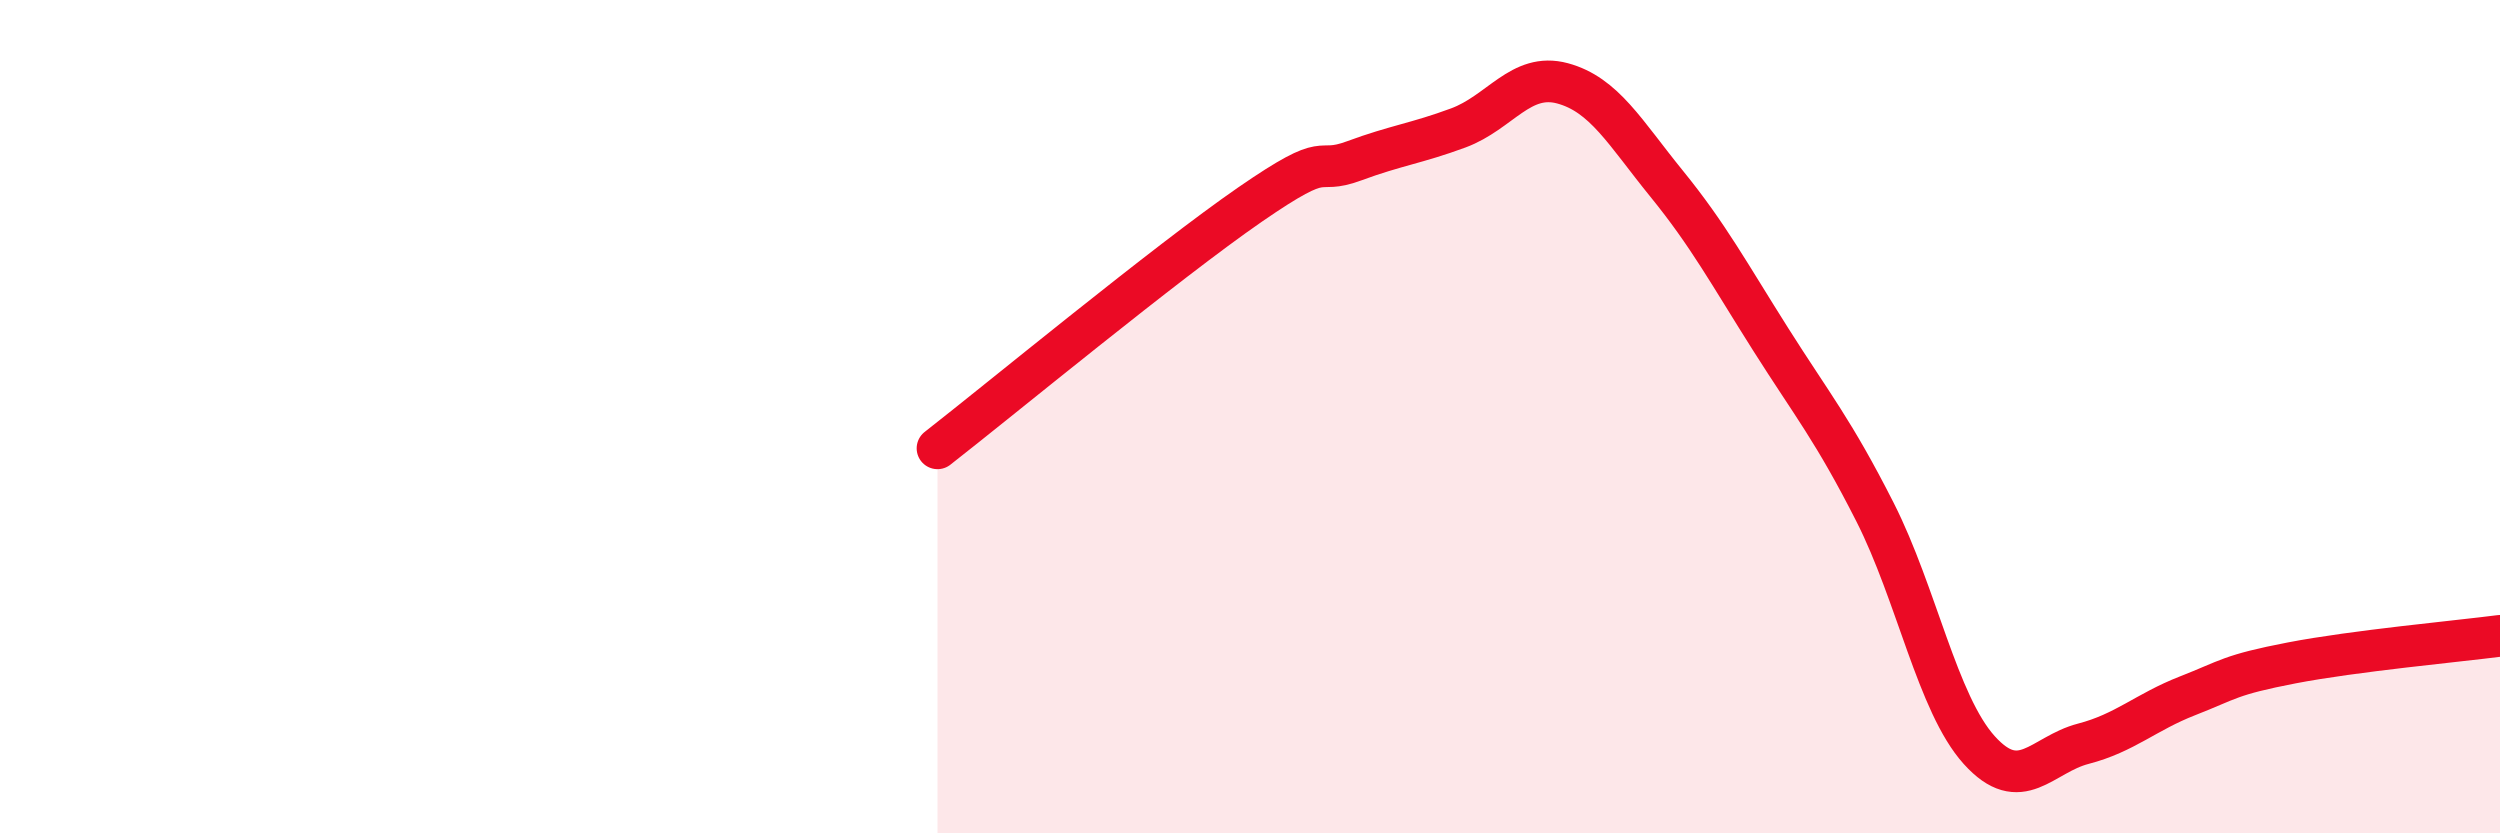 
    <svg width="60" height="20" viewBox="0 0 60 20" xmlns="http://www.w3.org/2000/svg">
      <path
        d="M 22.5,10.76 C 24,9.59 28,6.29 30,4.91 C 32,3.53 31.5,4.23 32.5,3.86 C 33.5,3.49 34,3.44 35,3.07 C 36,2.7 36.5,1.73 37.5,2 C 38.5,2.27 39,3.18 40,4.41 C 41,5.64 41.5,6.57 42.5,8.15 C 43.5,9.73 44,10.32 45,12.29 C 46,14.26 46.5,16.89 47.5,18 C 48.5,19.11 49,18.11 50,17.85 C 51,17.59 51.5,17.09 52.5,16.7 C 53.5,16.31 53.5,16.2 55,15.91 C 56.5,15.62 59,15.39 60,15.26L60 20L22.5 20Z"
        fill="#EB0A25"
        opacity="0.1"
        stroke-linecap="round"
        stroke-linejoin="round"
      />
      <path
        d="M 22.5,10.76 C 24,9.59 28,6.29 30,4.91 C 32,3.53 31.5,4.23 32.5,3.86 C 33.5,3.49 34,3.44 35,3.07 C 36,2.7 36.5,1.73 37.5,2 C 38.5,2.27 39,3.18 40,4.41 C 41,5.64 41.5,6.57 42.5,8.15 C 43.5,9.73 44,10.32 45,12.29 C 46,14.26 46.5,16.89 47.5,18 C 48.5,19.11 49,18.11 50,17.85 C 51,17.59 51.5,17.09 52.5,16.7 C 53.5,16.31 53.5,16.2 55,15.91 C 56.5,15.62 59,15.39 60,15.26"
        stroke="#EB0A25"
        stroke-width="1"
        fill="none"
        stroke-linecap="round"
        stroke-linejoin="round"
      />
    </svg>
  